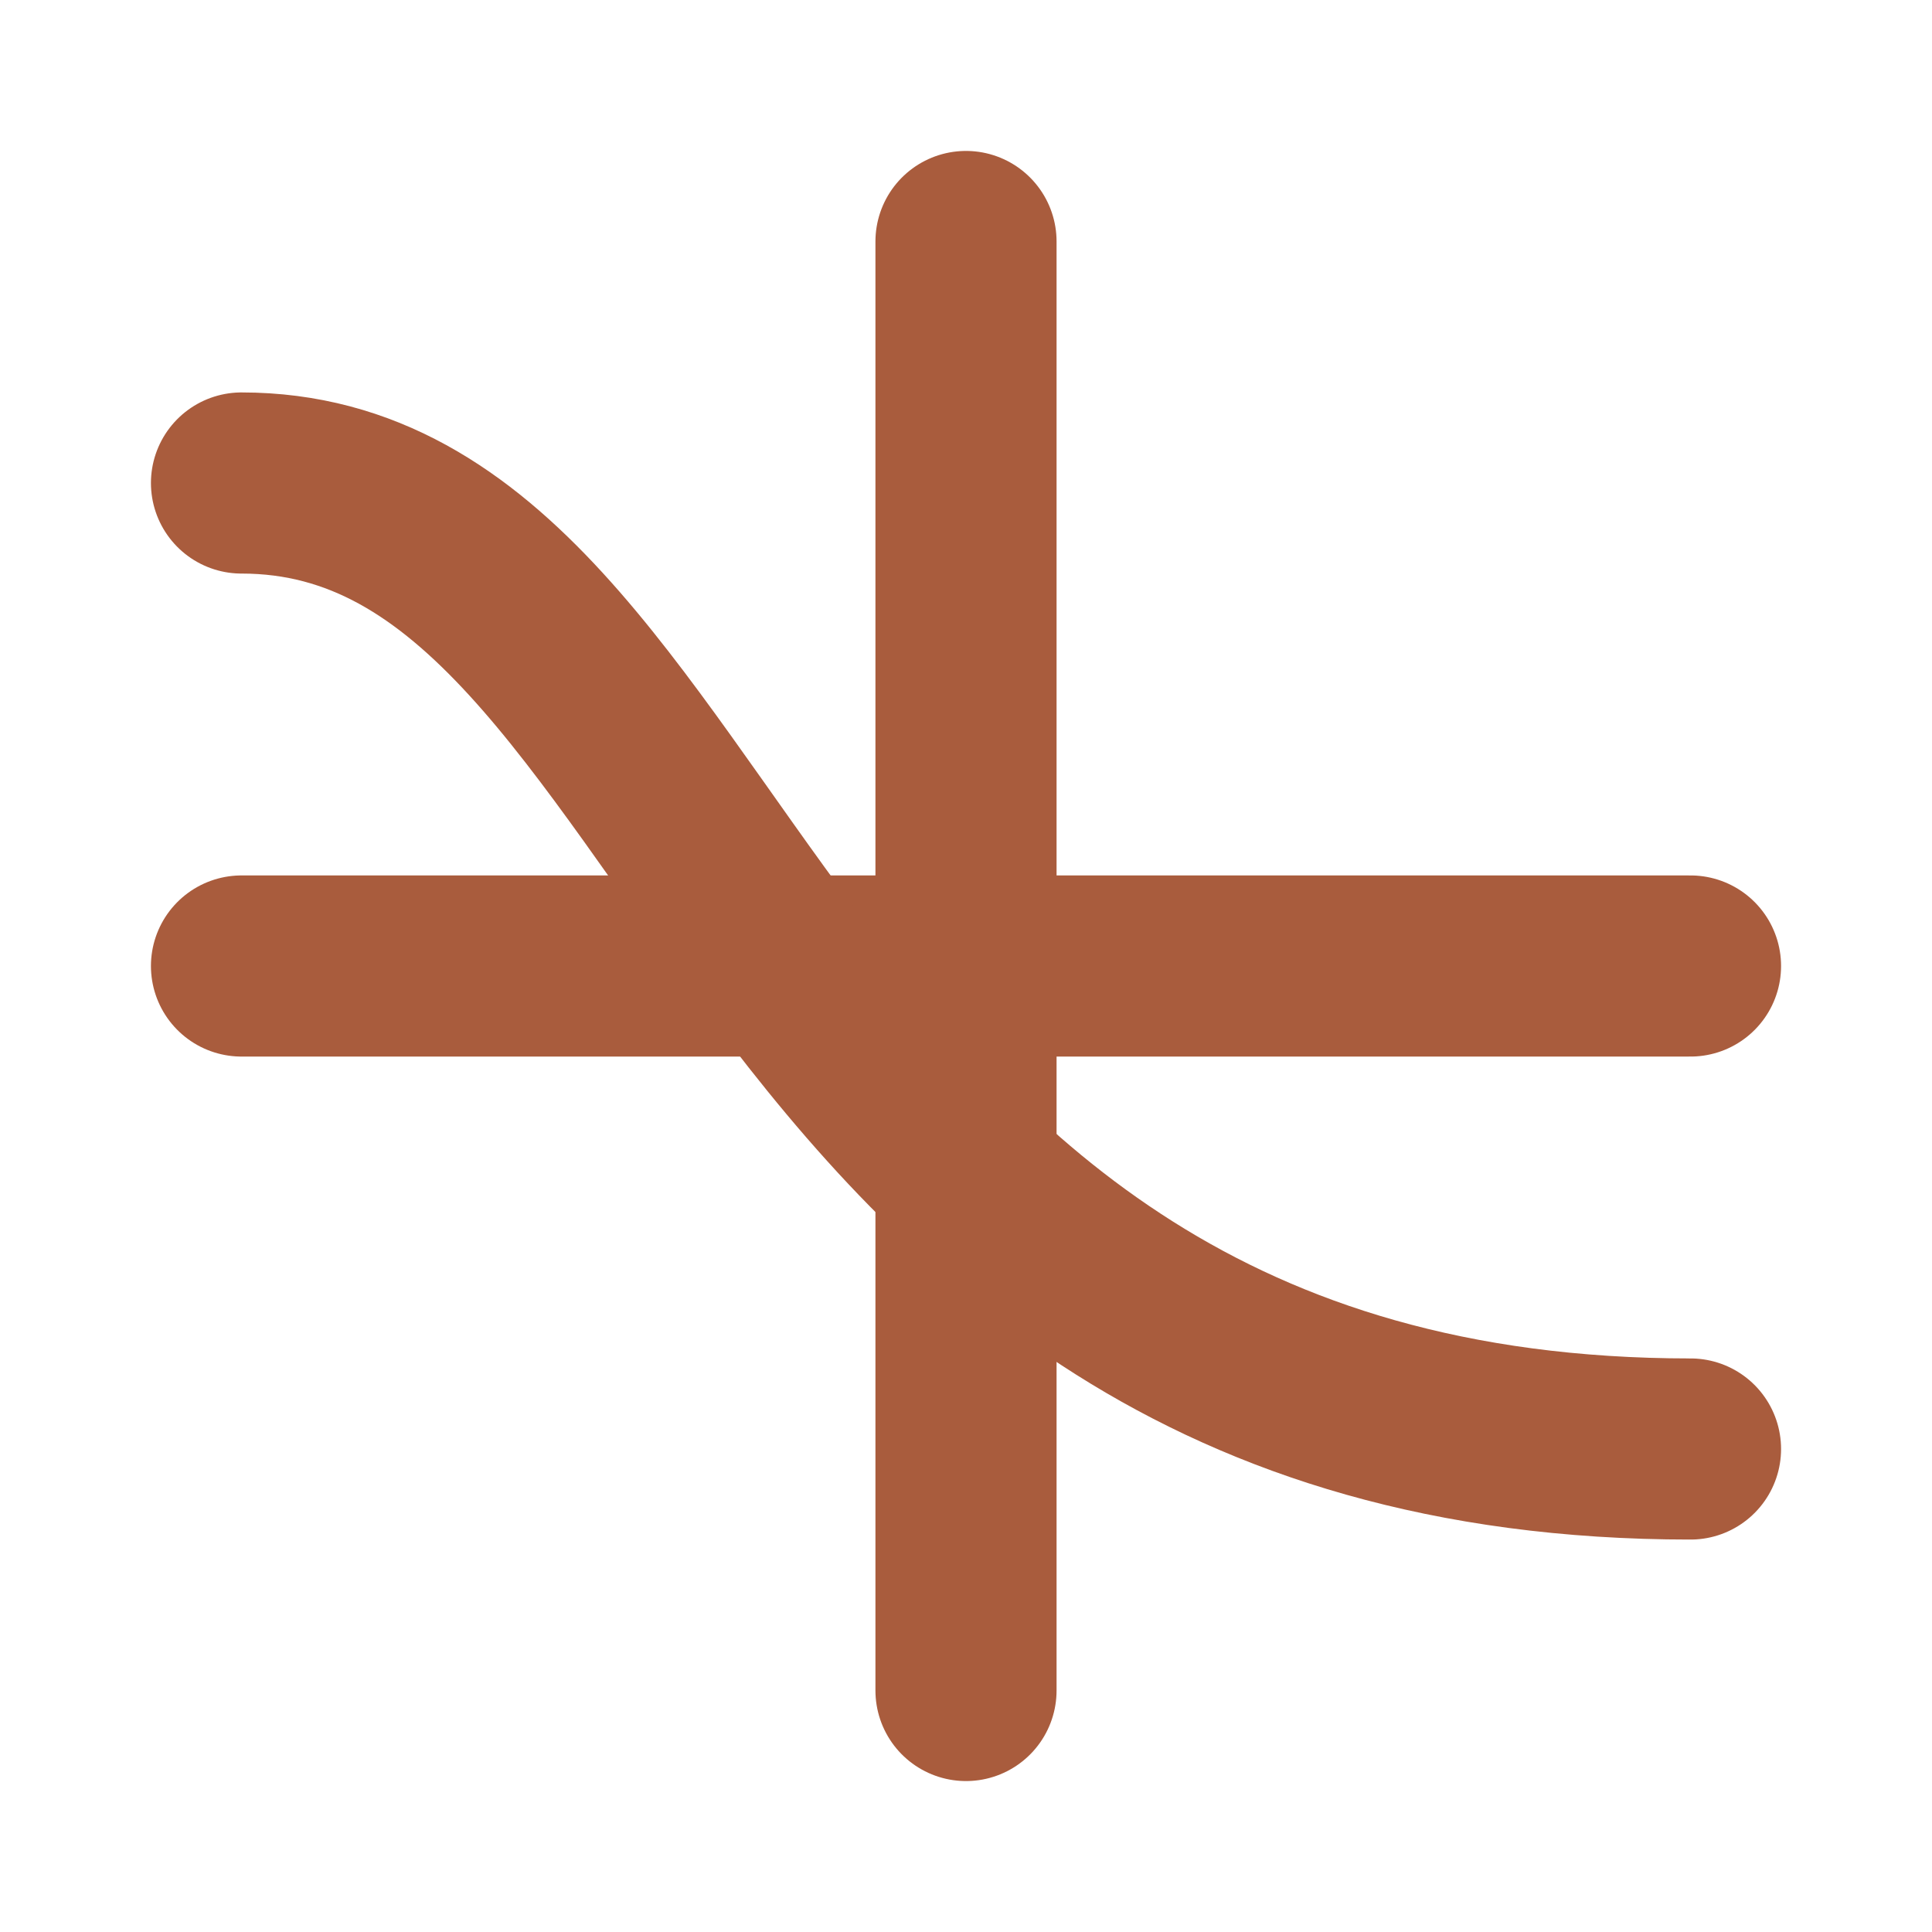 <svg width="32" height="32" viewBox="0 0 32 32" xmlns="http://www.w3.org/2000/svg">
  <rect width="32" height="32" fill="transparent"/>
  <g fill="none" stroke="#A95C3D" stroke-width="3" stroke-linecap="round" stroke-linejoin="round">
    <path d="M4 16 L 28 16" /> 
    <path d="M16 4 L 16 28" />
    <path d="M4 8 C 12 8, 12 24, 28 24" />
  </g>
</svg>